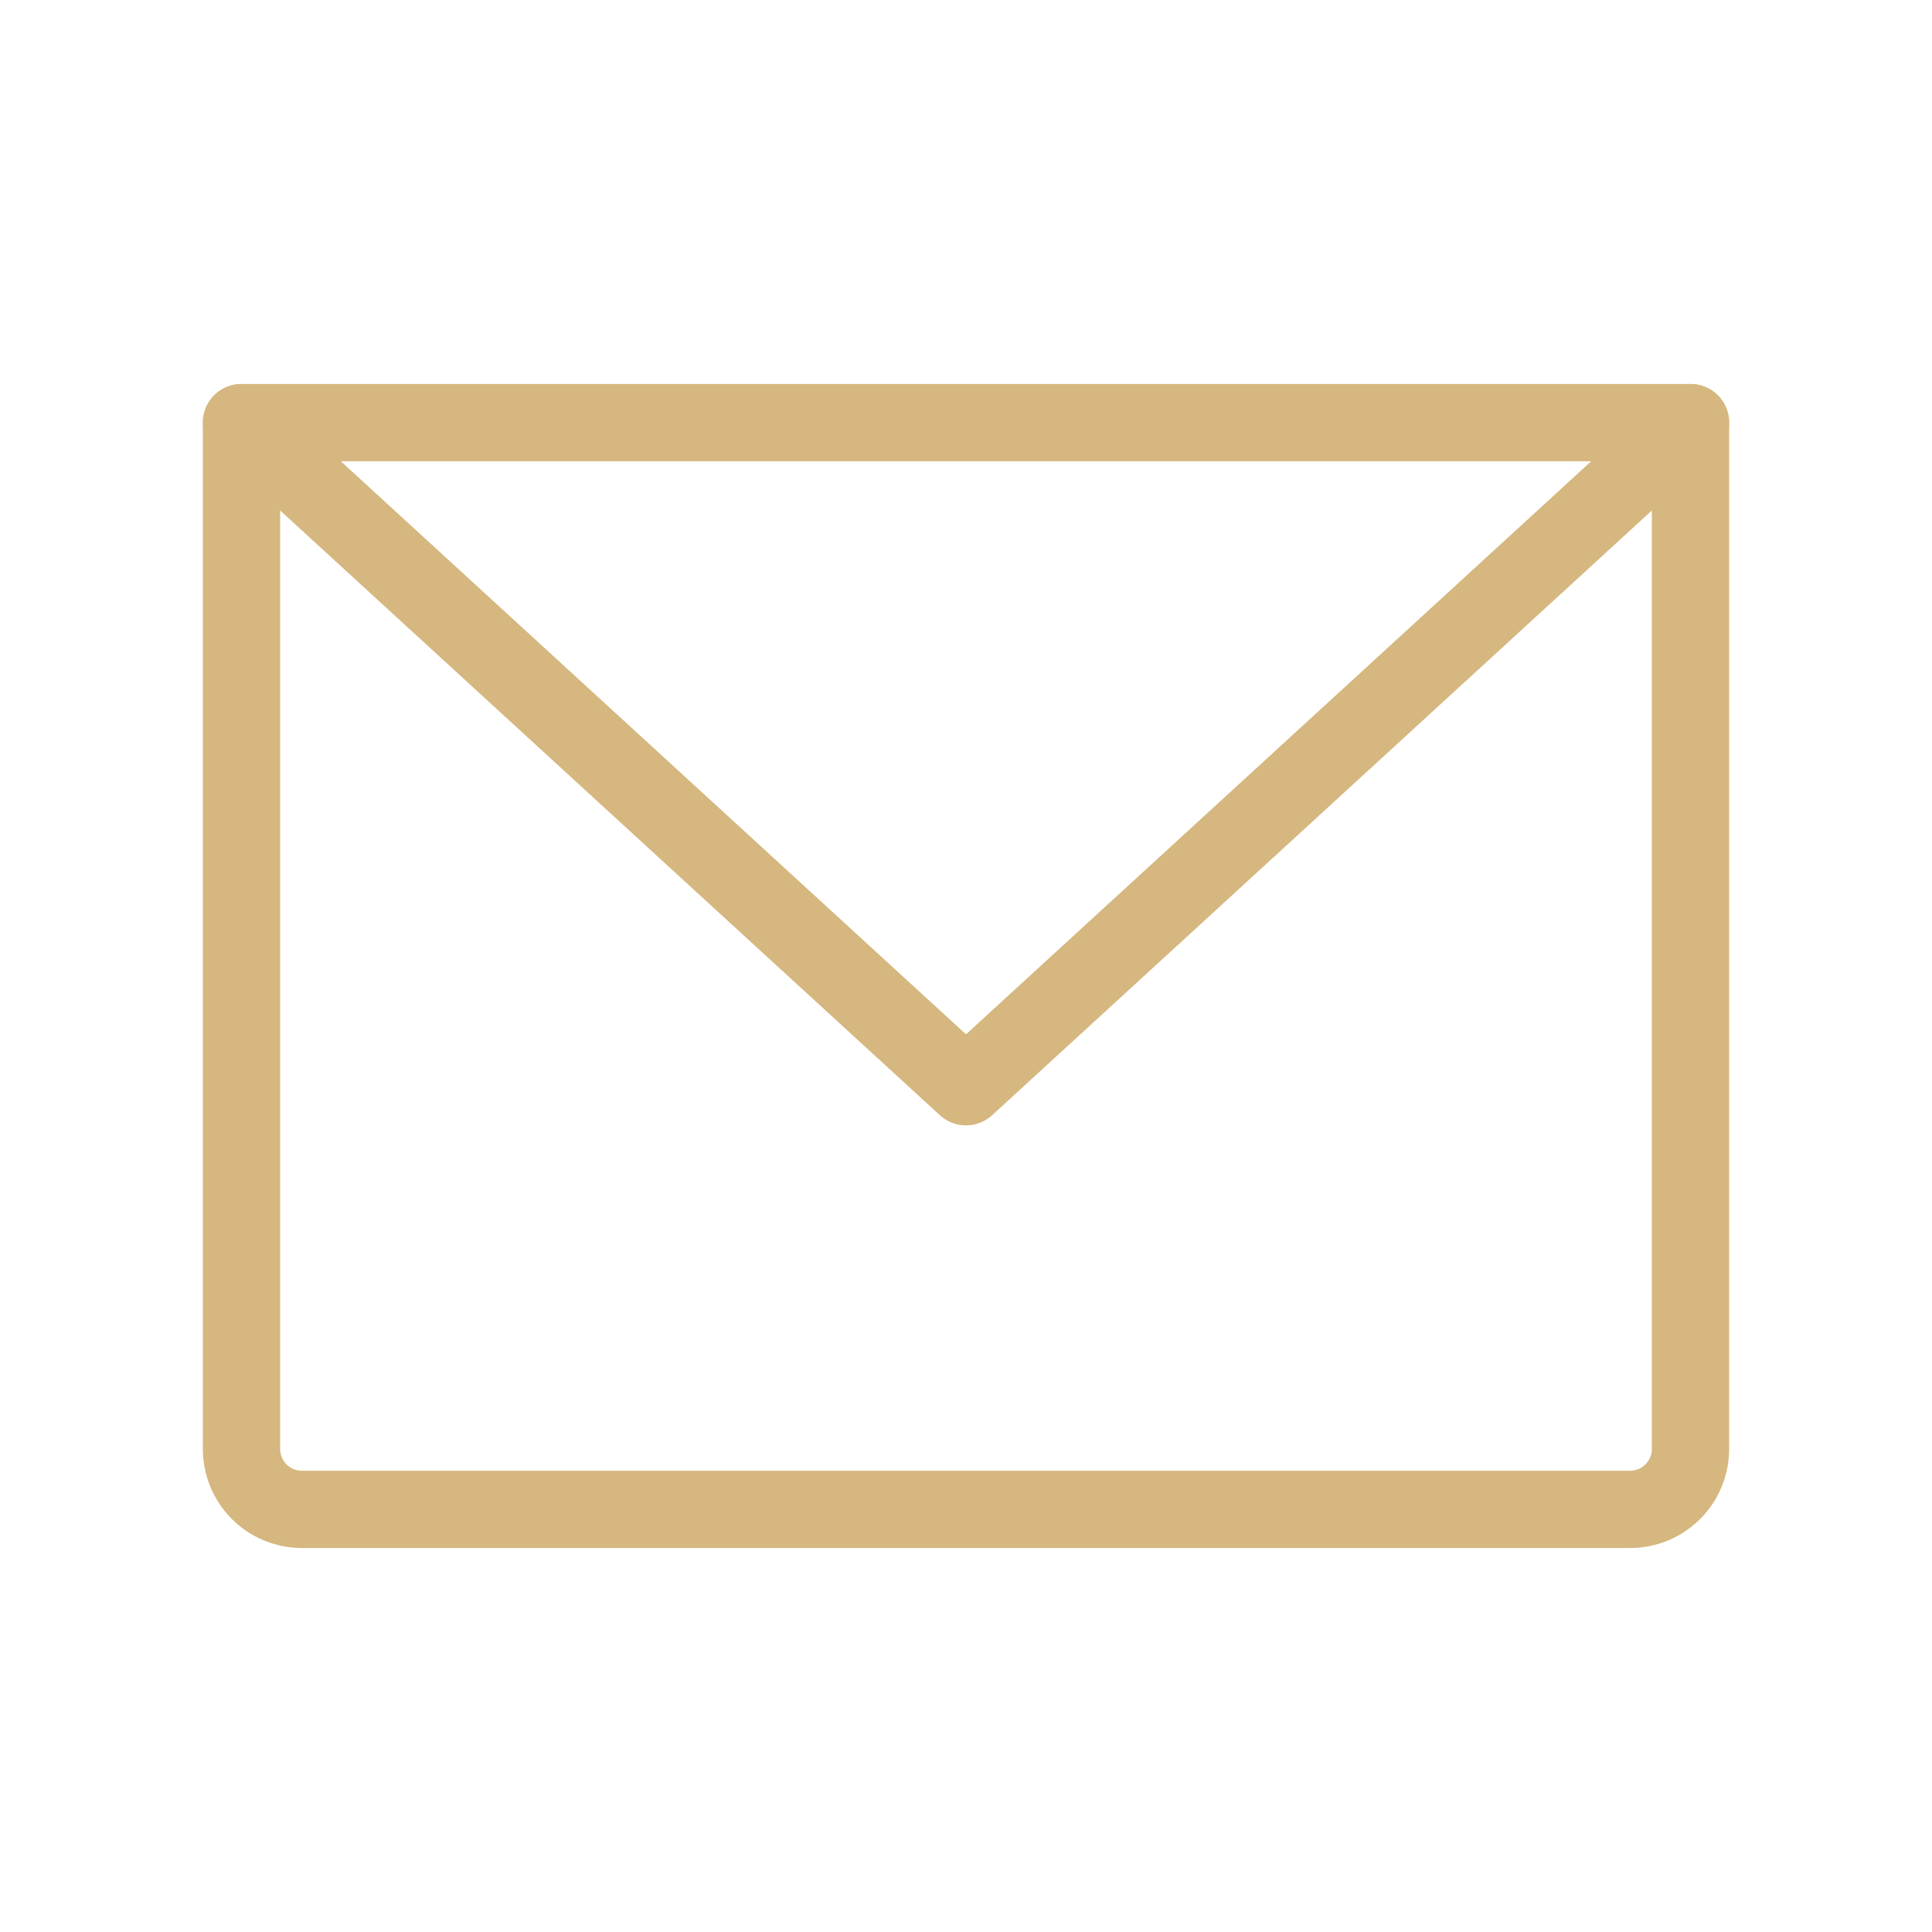 <?xml version="1.0" encoding="UTF-8"?> <svg xmlns="http://www.w3.org/2000/svg" width="50" height="50" viewBox="0 0 50 50" fill="none"><path d="M6.25 10.938H43.75V37.5C43.75 37.914 43.585 38.312 43.292 38.605C42.999 38.898 42.602 39.062 42.188 39.062H7.812C7.398 39.062 7.001 38.898 6.708 38.605C6.415 38.312 6.25 37.914 6.25 37.5V10.938Z" stroke="#D5B77F" stroke-width="2" stroke-linecap="round" stroke-linejoin="round"></path><path d="M43.75 10.938L25 28.125L6.25 10.938" stroke="#D5B77F" stroke-width="2" stroke-linecap="round" stroke-linejoin="round"></path></svg> 